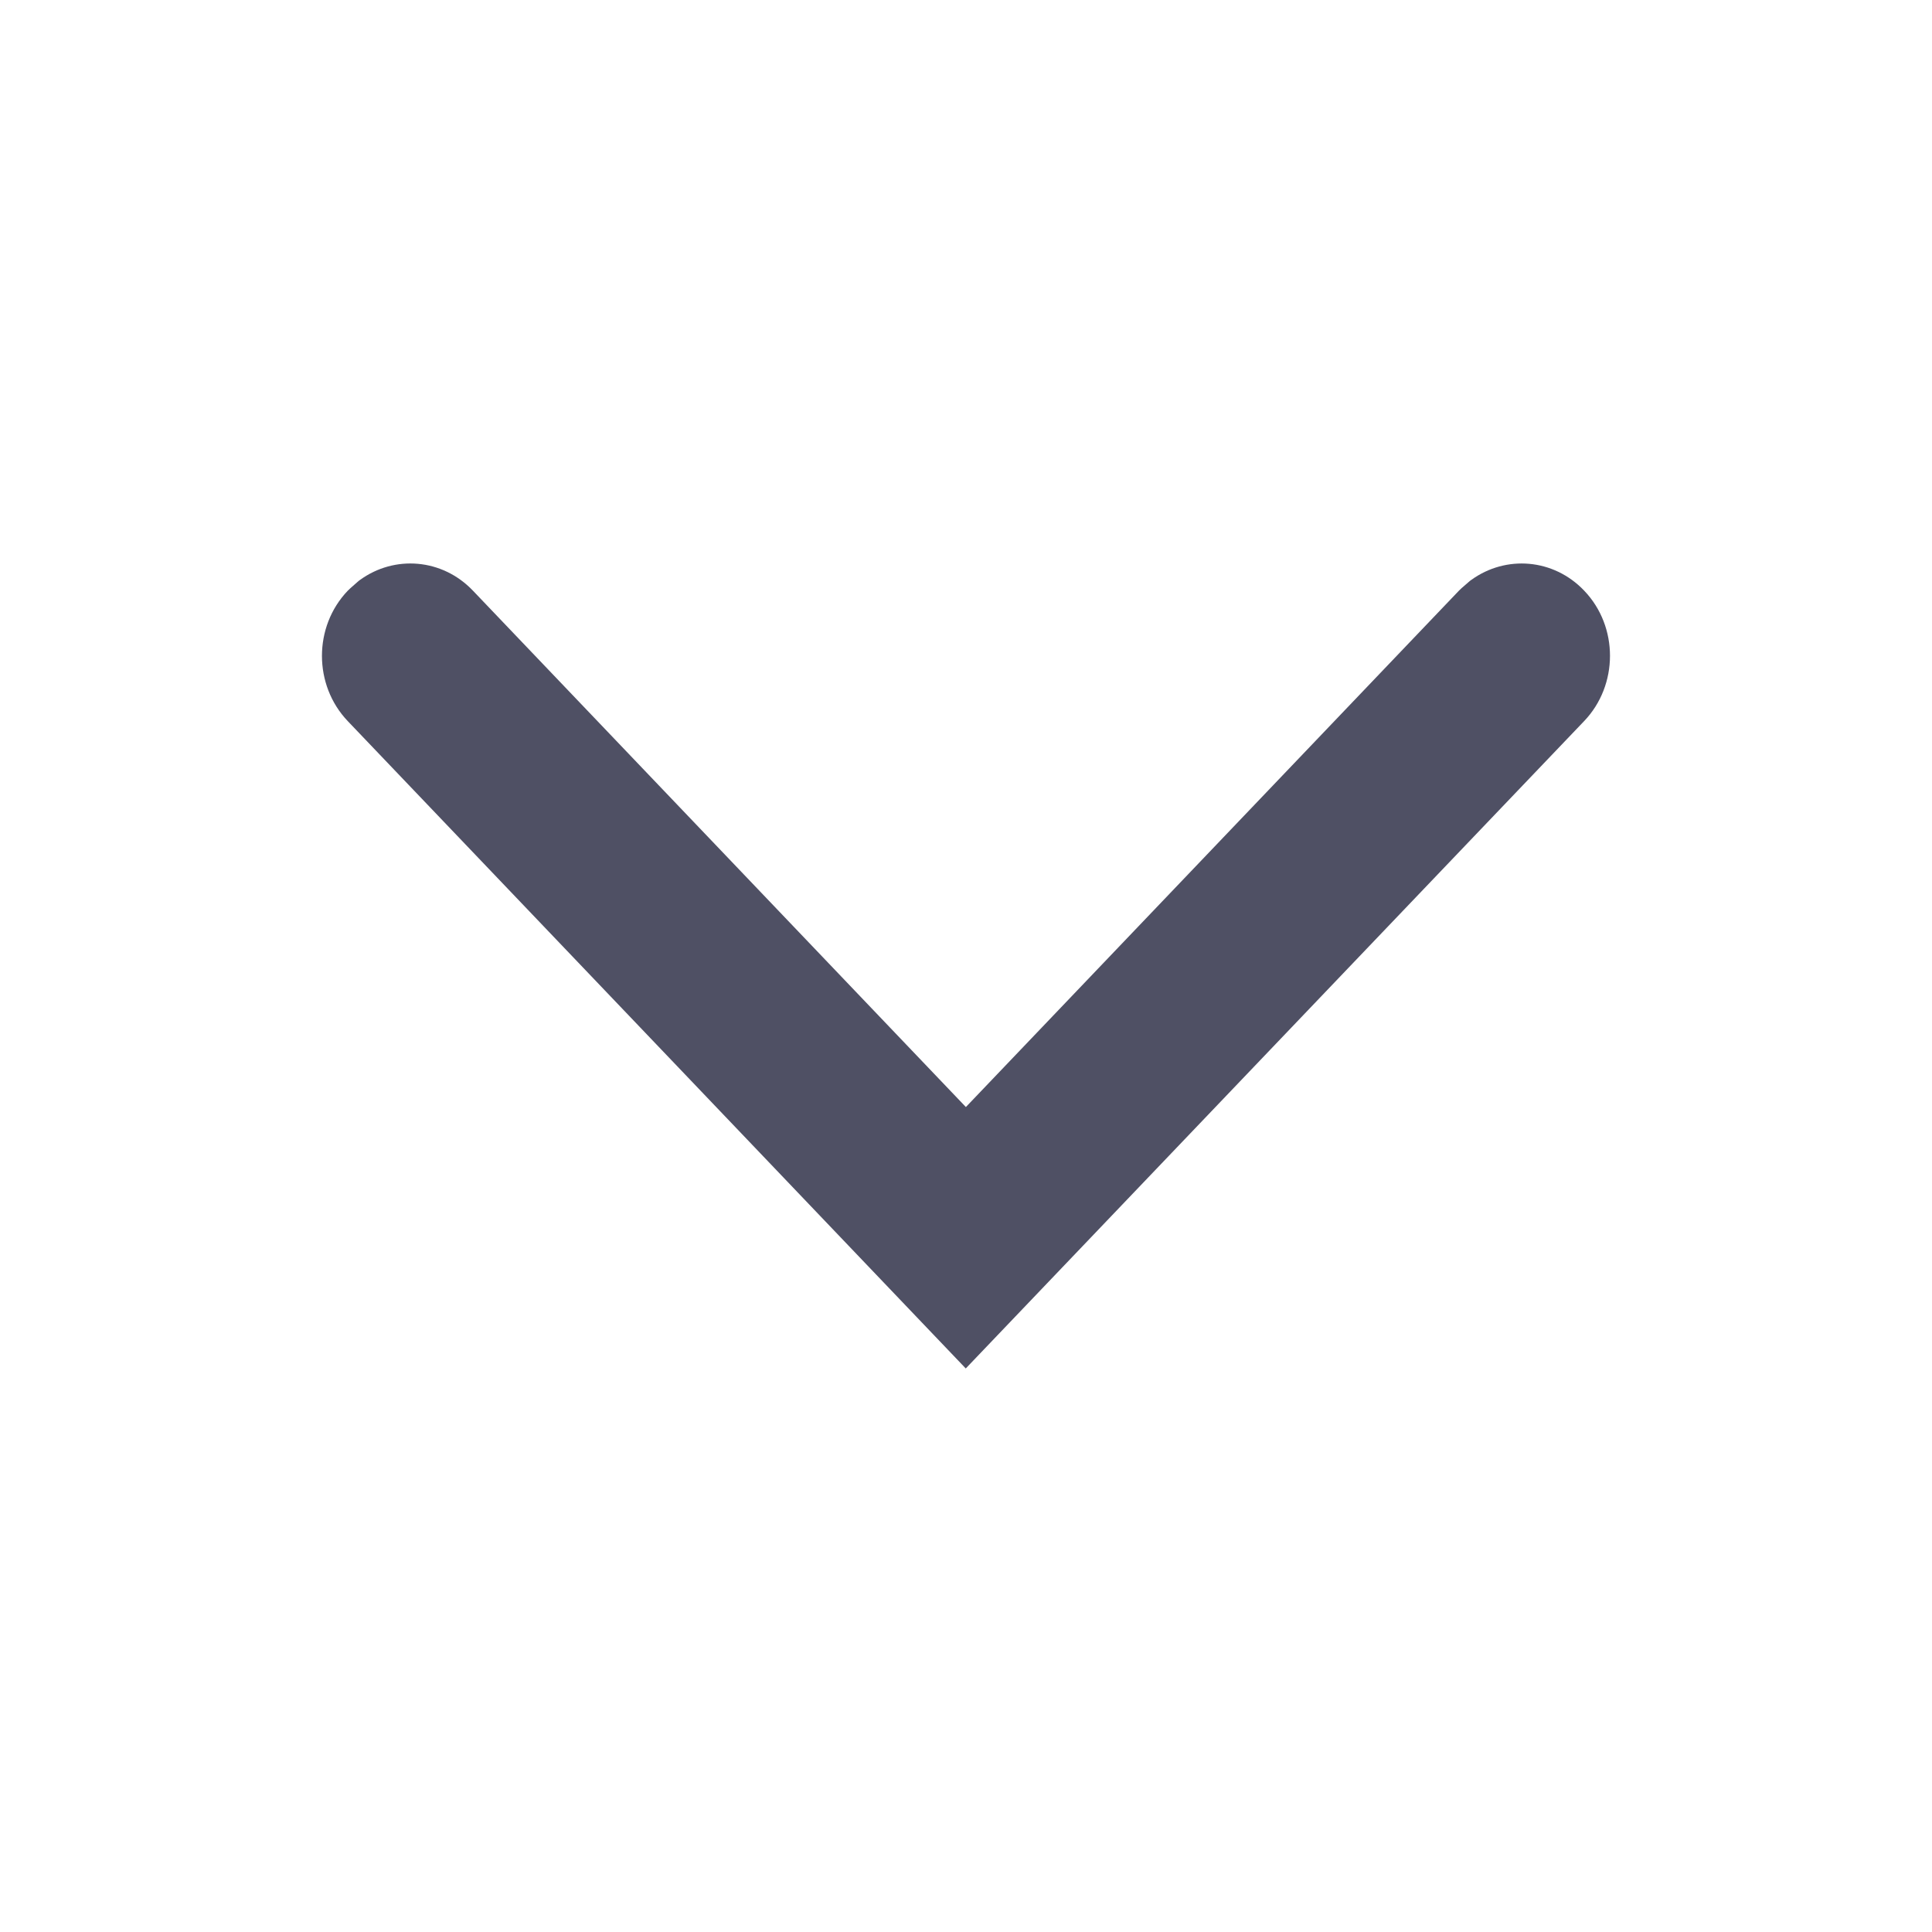 <svg width="16" height="16" viewBox="0 0 16 16" fill="none" xmlns="http://www.w3.org/2000/svg">
<path d="M2.981 4.803C3.267 4.595 3.662 4.625 3.916 4.891L7.999 9.168L12.083 4.891L12.104 4.871L12.173 4.811L12.184 4.803C12.471 4.595 12.866 4.625 13.12 4.892C13.405 5.19 13.404 5.674 13.119 5.972L7.998 11.333L2.88 5.972C2.595 5.673 2.595 5.19 2.88 4.892L2.901 4.872L2.969 4.812L2.981 4.803Z" fill="#4F5064"/>
</svg>
